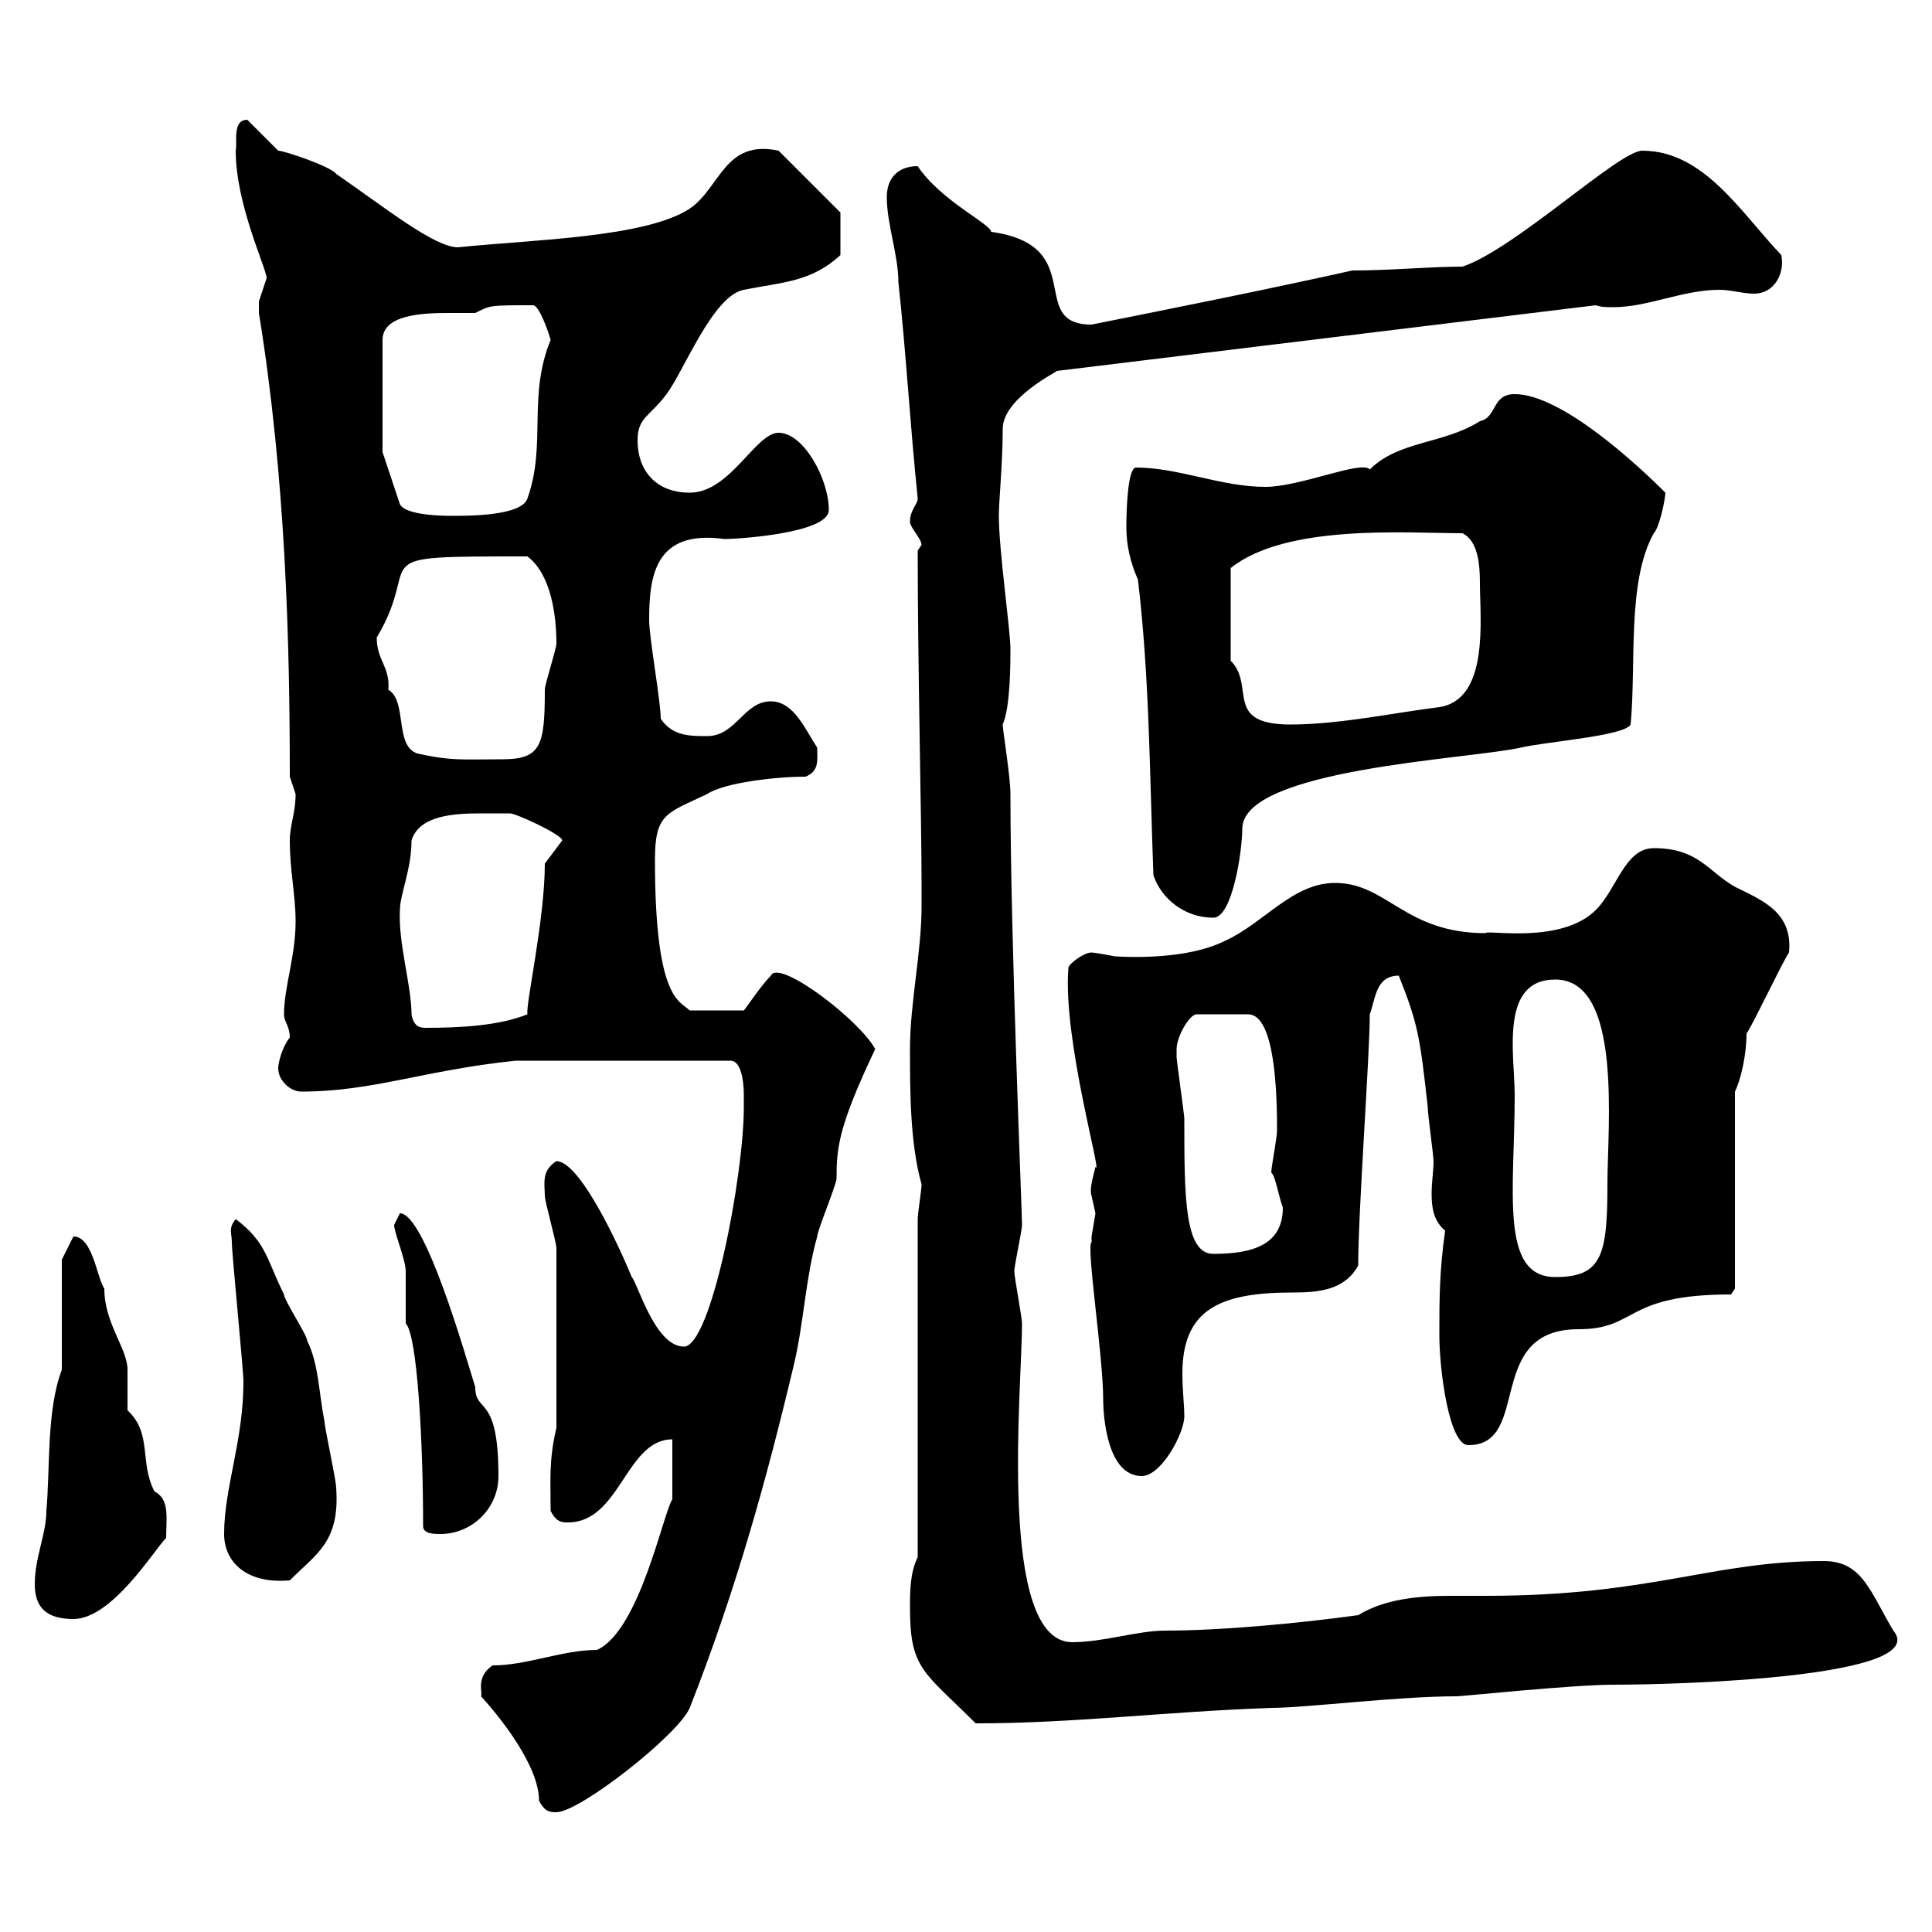 <svg xmlns="http://www.w3.org/2000/svg" xmlns:xlink="http://www.w3.org/1999/xlink" width="300" height="300"><path d="M74.70 263.40C77.70 266.70 83.70 274.20 83.70 279.60C84.60 281.40 85.50 281.40 86.40 281.40C90 281.40 105.30 269.40 107.10 265.20C114.30 246.90 119.10 229.50 123.30 211.80C124.80 205.50 125.10 198.30 126.90 192C126.90 191.10 129.90 183.90 129.90 183C129.90 178.20 130.20 174.90 135.90 162.90C133.50 158.40 120.90 148.80 119.70 151.50C118.20 153 115.80 156.60 115.50 156.90L107.10 156.90C105.60 155.40 101.70 155.40 101.70 133.50C101.70 126.30 103.50 126.30 109.80 123.30C112.50 121.50 120.60 120.60 125.10 120.60C127.20 119.70 126.90 118.20 126.90 116.10C125.10 113.40 123.30 108.90 119.70 108.90C115.50 108.90 114.30 114.30 109.80 114.30C107.10 114.30 104.40 114.30 102.60 111.60C102.60 108.90 100.80 99 100.80 96.30C100.80 89.40 101.70 82.20 112.50 83.70C114.60 83.70 128.70 82.80 128.70 79.20C128.70 74.40 124.80 67.20 120.90 67.20C117.30 67.20 113.40 76.50 107.10 76.50C101.70 76.50 99 72.90 99 68.40C99 64.80 100.80 64.80 103.50 61.20C106.20 57.60 110.70 45.90 115.50 45C121.50 43.80 126 43.80 130.50 39.60L130.50 33L120.90 23.40C112.50 21.60 111.90 29.10 107.10 32.40C100.20 36.90 82.80 37.20 71.10 38.40C67.50 38.40 60 32.40 52.20 27C51.30 25.80 44.10 23.40 43.20 23.40L38.40 18.60C36 18.60 36.90 22.20 36.60 23.40C36.60 31.80 41.40 41.70 41.40 43.20C41.40 43.20 40.20 46.80 40.20 46.80C40.20 47.40 40.20 47.70 40.20 48.60C44.40 74.40 45 100.20 45 120.60C45 120.60 45.90 123.30 45.90 123.30C45.90 126.30 45 128.10 45 130.50C45 135.30 45.90 138.90 45.90 143.10C45.90 148.50 44.10 153.30 44.10 157.50C44.10 158.70 45 159.30 45 161.10C43.80 162.60 43.20 165 43.20 165.90C43.20 167.70 45 169.50 46.80 169.50C57.90 169.50 65.70 166.20 80.10 164.70L113.40 164.70C115.50 164.70 115.50 169.50 115.50 170.10C115.50 170.10 115.50 171.90 115.50 171.90C115.50 182.70 110.40 209.10 106.20 209.10C101.70 209.10 99 199.20 98.10 198.30C96 193.20 90 180.30 86.40 180.30C84 181.80 84.60 183.90 84.60 185.70C84.60 186.60 86.40 192.90 86.40 193.80L86.40 221.70C85.20 226.80 85.50 229.80 85.50 234.60C86.40 236.40 87.30 236.40 88.20 236.40C96.30 236.40 97.20 223.50 104.40 223.50L104.40 232.80C102.90 235.20 99.30 253.20 92.70 256.20C87.30 256.20 81.90 258.60 76.50 258.60C73.80 260.40 75 262.80 74.70 263.40ZM141.30 249.60C141.30 259.20 143.40 259.50 151.50 267.60C166.80 267.60 180.60 265.80 197.40 265.20C202.80 265.20 216.90 263.40 226.20 263.40C227.10 263.40 244.20 261.60 250.50 261.60C261.30 261.60 300 260.40 294 253.20C290.40 247.20 289.20 242.40 283.20 242.40C265.80 242.40 256.50 247.80 230.70 247.80C228.90 247.80 227.10 247.80 225 247.80C219.90 247.80 214.80 248.40 210.90 250.80C202.20 252 189.90 253.20 180.90 253.20C176.70 253.20 171.30 255 166.50 255C154.80 255 158.70 215.40 158.70 205.50C158.70 204.60 157.50 198.30 157.50 197.40C157.50 196.50 158.70 191.10 158.70 190.20C158.70 188.10 156.90 145.80 156.90 123.30C156.90 120.60 155.70 113.40 155.70 112.50C156.90 109.80 156.90 102.90 156.90 100.80C156.90 97.80 155.10 85.50 155.10 80.10C155.10 77.70 155.70 72 155.70 66.60C155.70 61.80 164.40 57.60 164.10 57.60L247.80 47.40C248.70 47.70 249.30 47.70 250.50 47.70C255.90 47.70 261.30 45 267 45C268.80 45 270.60 45.60 272.40 45.60C275.40 45.60 277.20 42.60 276.60 39.60C270.30 33 264.60 23.40 255 23.40C251.40 23.40 235.20 38.70 227.10 41.40C222 41.40 216 42 210 42C196.50 45 183 47.70 169.50 50.40C159.30 50.40 169.20 38.10 153.90 36C153.90 34.80 146.10 31.20 142.50 25.80C139.50 25.80 137.70 27.60 137.70 30.60C137.70 34.80 139.50 39.60 139.50 43.80C140.70 54.90 141.30 65.70 142.50 77.40C142.50 78.30 141.30 79.20 141.30 81C141.30 81.90 143.10 83.70 143.10 84.60L142.50 85.50C142.50 103.80 143.10 126.60 143.10 137.70L143.10 140.70C143.10 147.90 141.30 155.70 141.30 162.90C141.30 169.20 141.30 177.60 143.10 183.90C143.10 184.80 142.50 188.40 142.50 189.30L142.50 241.80C141.30 244.20 141.30 247.20 141.30 249.60ZM5.40 246C5.40 249.60 7.20 251.40 11.40 251.40C17.40 251.40 24 240.60 25.80 238.80C25.80 235.80 26.40 232.80 24 231.60C21.60 227.10 23.70 222.60 19.80 219C19.80 218.10 19.80 213.60 19.80 212.70C19.80 209.40 16.20 205.50 16.20 200.10C15 198.30 14.40 192 11.40 192L9.60 195.60L9.60 212.70C7.20 219 7.80 228 7.20 234.60C7.20 238.20 5.40 241.80 5.40 246ZM34.80 238.20C34.80 242.40 38.10 246 45 245.40C49.20 241.20 52.80 239.40 52.20 231C52.20 229.80 50.40 221.70 50.40 220.80C49.50 216.30 49.50 211.80 47.70 208.20C47.70 207.30 44.10 201.90 44.10 201C41.40 195.60 41.40 192.90 36.60 189.30C35.40 190.80 36 191.40 36 192.90C36 194.70 37.80 212.70 37.80 214.50C37.80 223.80 34.80 231 34.80 238.20ZM65.70 237C65.70 238.20 67.50 238.20 68.40 238.20C73.20 238.20 77.40 234.30 77.40 229.20C77.40 216.30 73.80 219.60 73.80 215.40C72.30 210.60 66 188.40 62.10 188.40C62.10 188.40 61.20 190.20 61.20 190.20C61.20 191.40 63 195.60 63 197.40C63 198.30 63 204.60 63 205.50C64.80 207.30 65.70 223.80 65.70 237ZM169.50 192.90C168.60 193.20 171.30 210.60 171.30 217.20C171.30 219.90 171.90 229.20 177.30 229.20C180.30 229.20 183.90 222.60 183.90 219.90C183.90 218.10 183.60 216 183.60 213.30C183.60 203.40 189.30 200.70 200.70 200.70C204.60 200.70 208.80 200.40 210.90 196.50C210.90 188.10 212.70 163.80 212.70 157.50C213.60 155.10 213.60 151.50 217.20 151.50C220.20 159 220.50 161.10 221.70 171.90C221.70 173.10 222.60 179.40 222.60 180.30C222.60 181.80 222.30 183.60 222.30 185.40C222.30 187.50 222.60 189.60 224.40 191.10C223.50 197.40 223.50 201.90 223.50 207.30C223.50 212.70 225 224.40 228 224.40C237.90 224.40 230.40 206.40 245.10 206.40C254.40 206.40 252 201 268.80 201L269.40 200.10L269.40 169.50C270.30 167.70 271.20 163.80 271.20 160.50C272.40 158.70 276.60 149.70 277.80 147.90C278.40 141.60 273.60 139.80 269.40 137.70C265.20 135.30 263.70 131.70 256.80 131.70C252.30 131.70 251.10 138 247.80 141.30C242.40 146.70 230.70 144.30 230.70 144.90C218.10 144.90 215.40 137.10 207.30 137.10C200.70 137.10 196.20 143.40 190.20 146.10C185.40 148.50 178.20 148.80 173.10 148.50C171.60 148.20 169.80 147.90 169.50 147.90C168.30 147.90 165.90 149.70 165.90 150.30C165 161.40 171.30 183 170.10 181.20C169.50 183.60 169.20 184.80 169.50 185.70C169.50 185.70 170.10 188.40 170.10 188.40C170.10 188.40 169.50 192 169.50 192C169.50 192 169.50 192.90 169.50 192.90ZM235.20 170.10C235.20 163.80 232.80 152.10 241.50 152.10C252 152.10 249.60 174.90 249.60 183.90C249.60 195 248.70 198.30 241.50 198.30C232.80 198.30 235.20 184.80 235.20 170.10ZM182.70 162.90C182.70 161.10 184.50 157.80 185.70 157.50L193.80 157.50C198 157.50 198.30 169.80 198.30 175.50C198.30 176.70 197.40 181.20 197.40 182.10C198 182.40 198.60 186 199.20 187.50C199.20 193.20 194.70 194.70 188.40 194.70C183.90 194.70 183.90 185.70 183.90 173.70C183.90 173.10 182.70 164.70 182.70 164.10C182.70 164.10 182.70 164.10 182.70 162.90ZM63.90 157.50C63.90 153 61.80 146.40 62.10 141.30C62.10 138.90 63.90 135 63.90 130.50C65.10 126.60 70.50 126.30 74.70 126.30C76.50 126.30 78 126.30 79.20 126.30C80.10 126.30 87.30 129.60 87.30 130.50C87.30 130.50 87.30 130.50 87.30 130.50L84.60 134.10C84.60 142.80 81.60 156 81.90 157.50C77.40 159.30 71.40 159.60 66 159.60C65.10 159.60 64.20 159.30 63.90 157.50ZM179.10 135.90C180.30 139.50 183.90 142.50 188.40 142.50C191.40 142.50 192.90 132 192.90 128.70C192.90 119.40 228 117.90 236.10 116.10C239.70 115.20 252.30 114.30 253.20 112.50C254.10 103.20 252.60 90.30 256.80 82.80C257.70 81.90 258.60 77.40 258.60 76.50C254.10 72 242.40 61.20 235.20 61.20C231.60 61.20 232.50 64.80 229.80 65.40C224.10 69 217.20 68.40 212.70 72.90C211.50 71.40 201.90 75.60 196.50 75.60C189.60 75.60 183 72.60 176.40 72.60C175.20 72.60 174.90 78.30 174.90 81.90C174.90 84.60 175.50 87.30 176.70 90C178.50 105.30 178.50 119.70 179.10 135.90ZM64.80 117C61.20 115.80 63.30 108.90 60.30 107.10C60.60 103.50 58.50 102.60 58.50 99C66 86.40 55.20 86.40 81.90 86.40C85.50 89.10 86.40 95.40 86.40 99.90C86.40 100.80 84.60 106.20 84.60 107.10C84.60 115.80 84 117.90 78 117.90C72 117.90 70.20 118.20 64.80 117ZM191.10 102.60L191.10 88.20C199.80 81.30 218.40 82.80 227.10 82.80C229.50 84 229.80 87.60 229.80 90.60C229.80 96 231.30 108.60 223.50 109.80C216.30 110.70 207.90 112.50 200.40 112.50C189.90 112.50 195 106.50 191.10 102.60ZM59.40 70.20L59.40 52.80C59.40 48.90 65.40 48.60 69.60 48.60C71.40 48.60 72.90 48.60 73.80 48.60C76.20 47.40 75.90 47.40 82.80 47.40C83.70 47.40 85.20 51.60 85.50 52.80C81.90 61.50 84.90 69 81.90 77.40C81 80.10 72.90 80.10 70.20 80.10C69.30 80.10 63 80.10 62.10 78.30Z"/></svg>